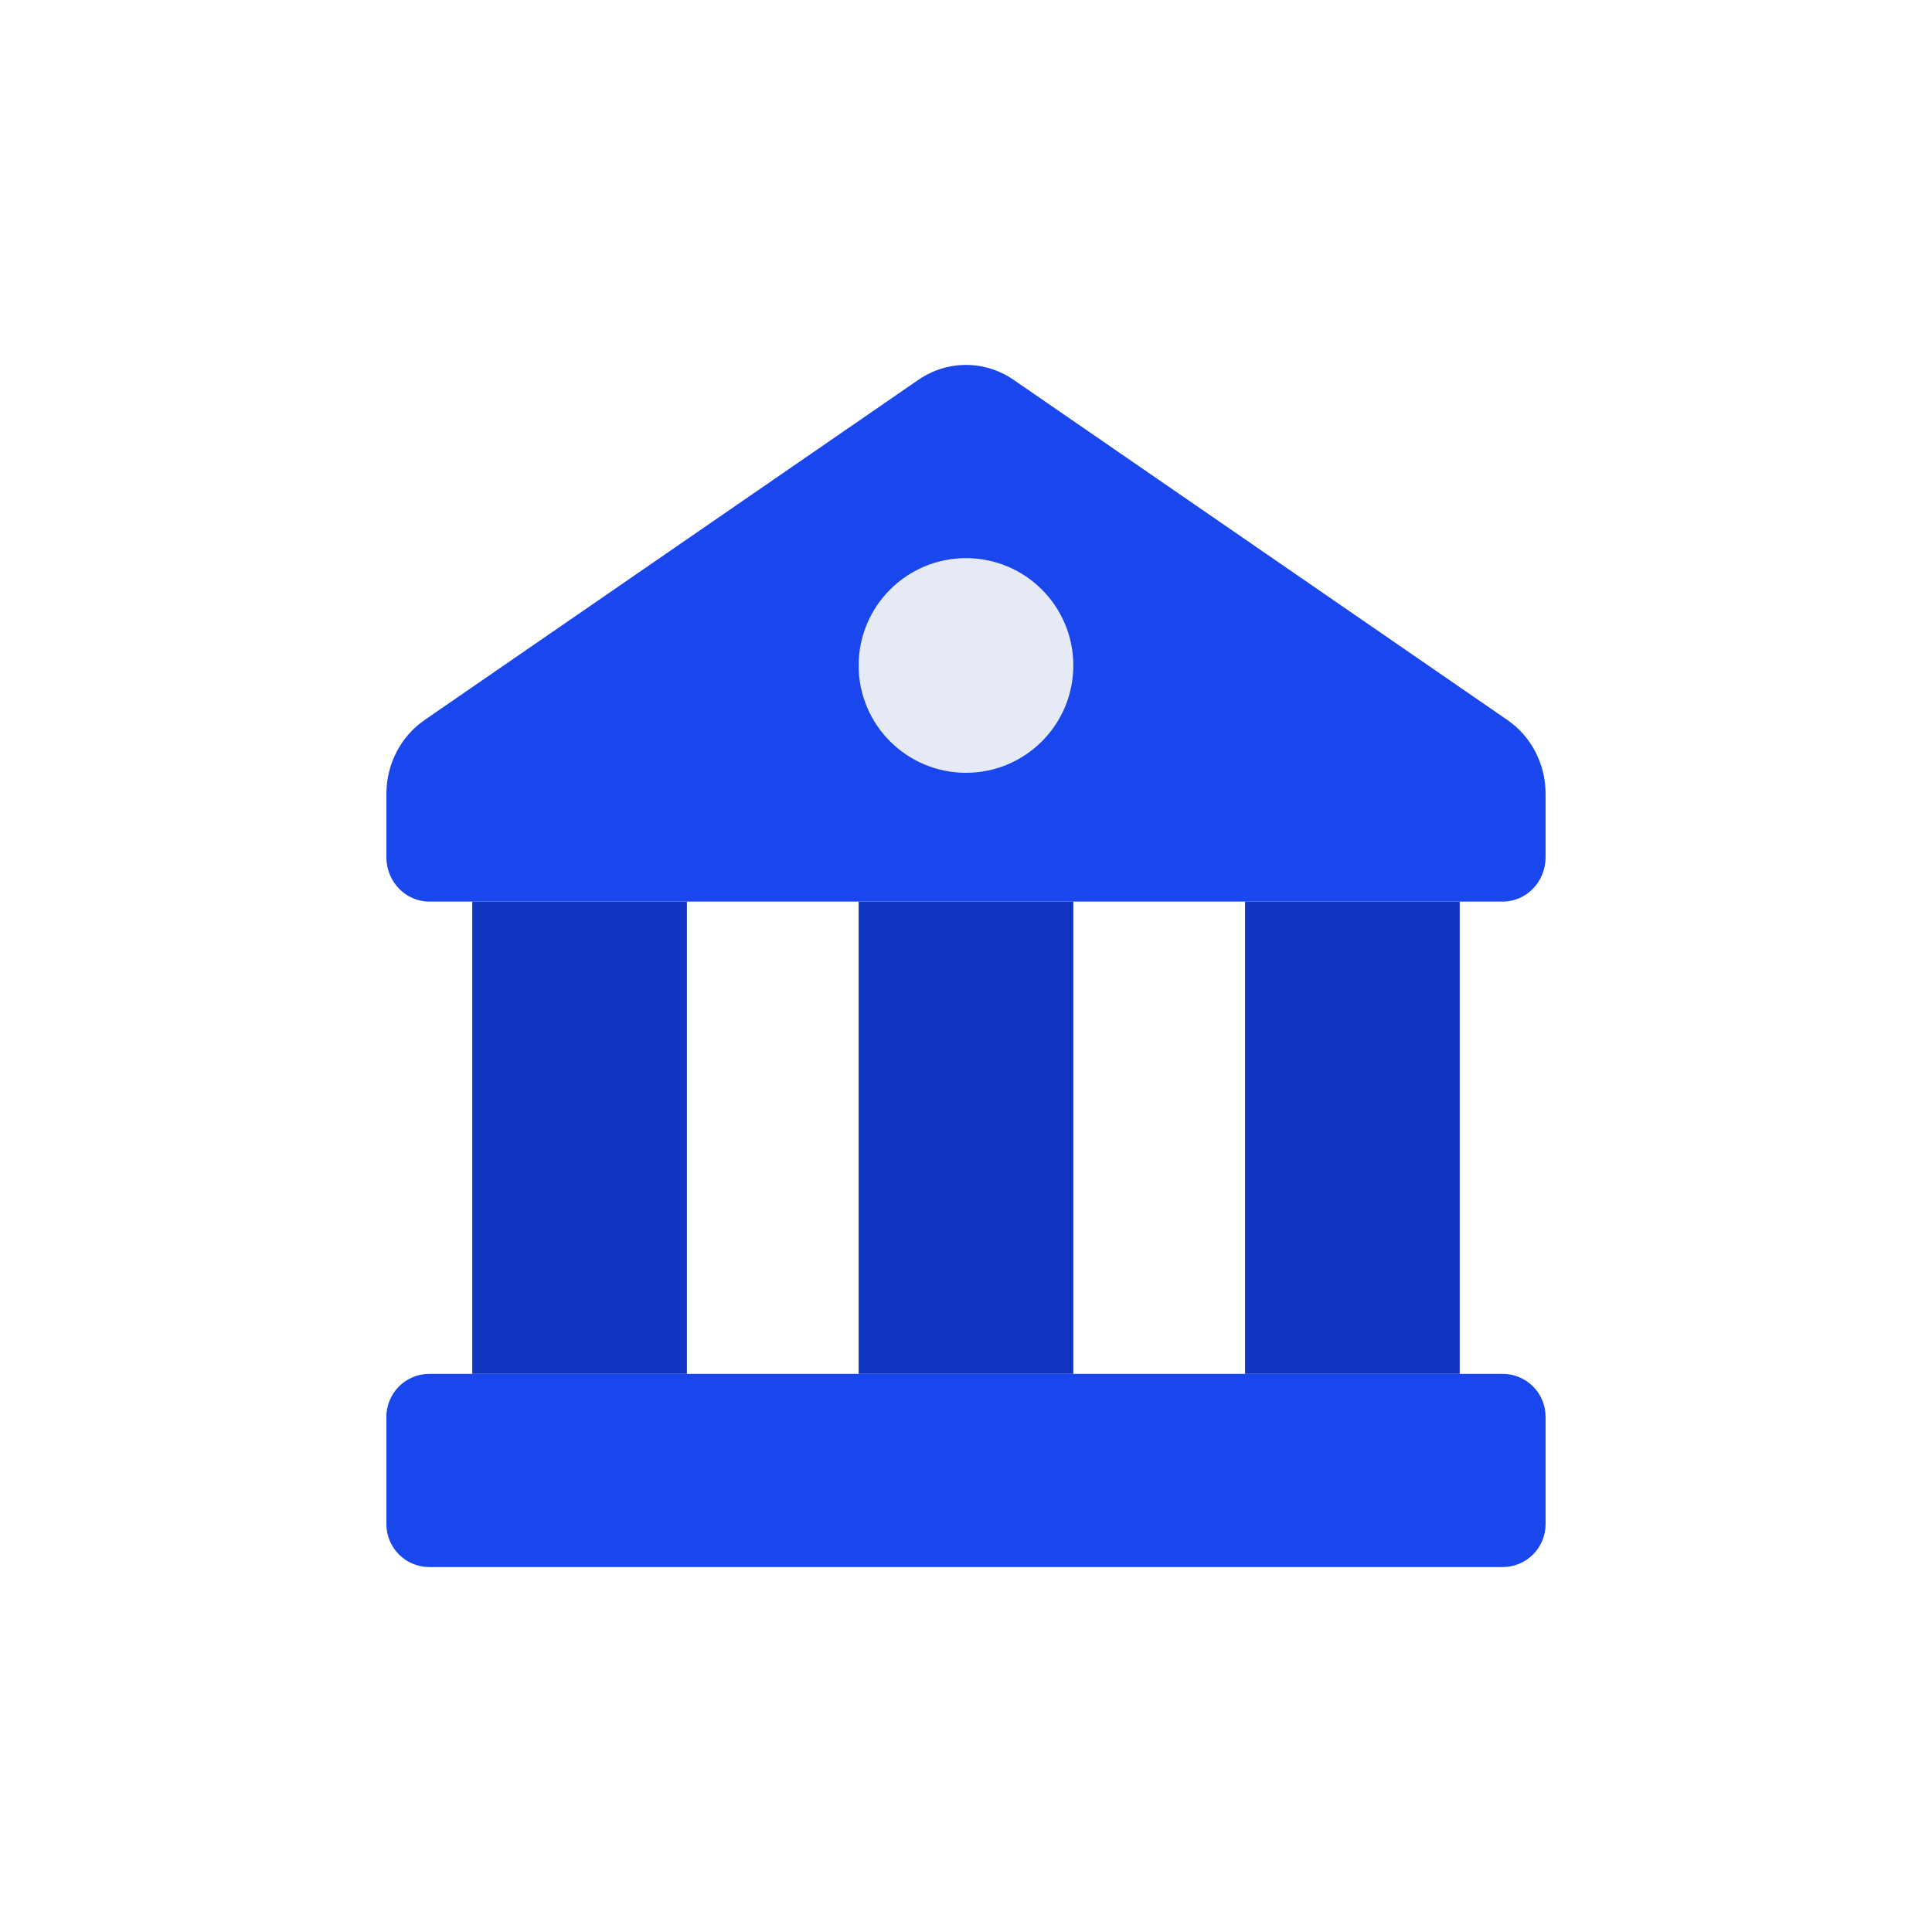 <svg fill="none" height="512" viewBox="0 0 512 512" width="512" xmlns="http://www.w3.org/2000/svg"><path d="m102.4 210.368c0-7.863 3.802-15.205 10.133-19.566l130.845-90.141c7.643-5.266 17.601-5.266 25.244 0l130.845 90.141c6.33 4.361 10.133 11.703 10.133 19.566v16.809c0 6.494-5.095 11.757-11.378 11.757h-284.444c-6.284 0-11.378-5.263-11.378-11.757z" fill="#1a47ed"/><path d="m284.439 176.356c0 15.709-12.735 28.444-28.444 28.444-15.71 0-28.446-12.735-28.446-28.444 0-15.71 12.736-28.444 28.446-28.444 15.709 0 28.444 12.734 28.444 28.444z" fill="#e6eaf4"/><path d="m102.4 375.466c0-6.283 5.094-11.376 11.378-11.376h284.444c6.283 0 11.378 5.093 11.378 11.376v28.446c0 6.283-5.095 11.378-11.378 11.378h-284.444c-6.284 0-11.378-5.095-11.378-11.378z" fill="#1a47ed"/><g fill="#1036c1"><path d="m125.15 238.934h56.889v125.155h-56.889z"/><path d="m227.549 238.934h56.89v125.155h-56.89z"/><path d="m329.949 238.934h56.89v125.155h-56.89z"/></g></svg>